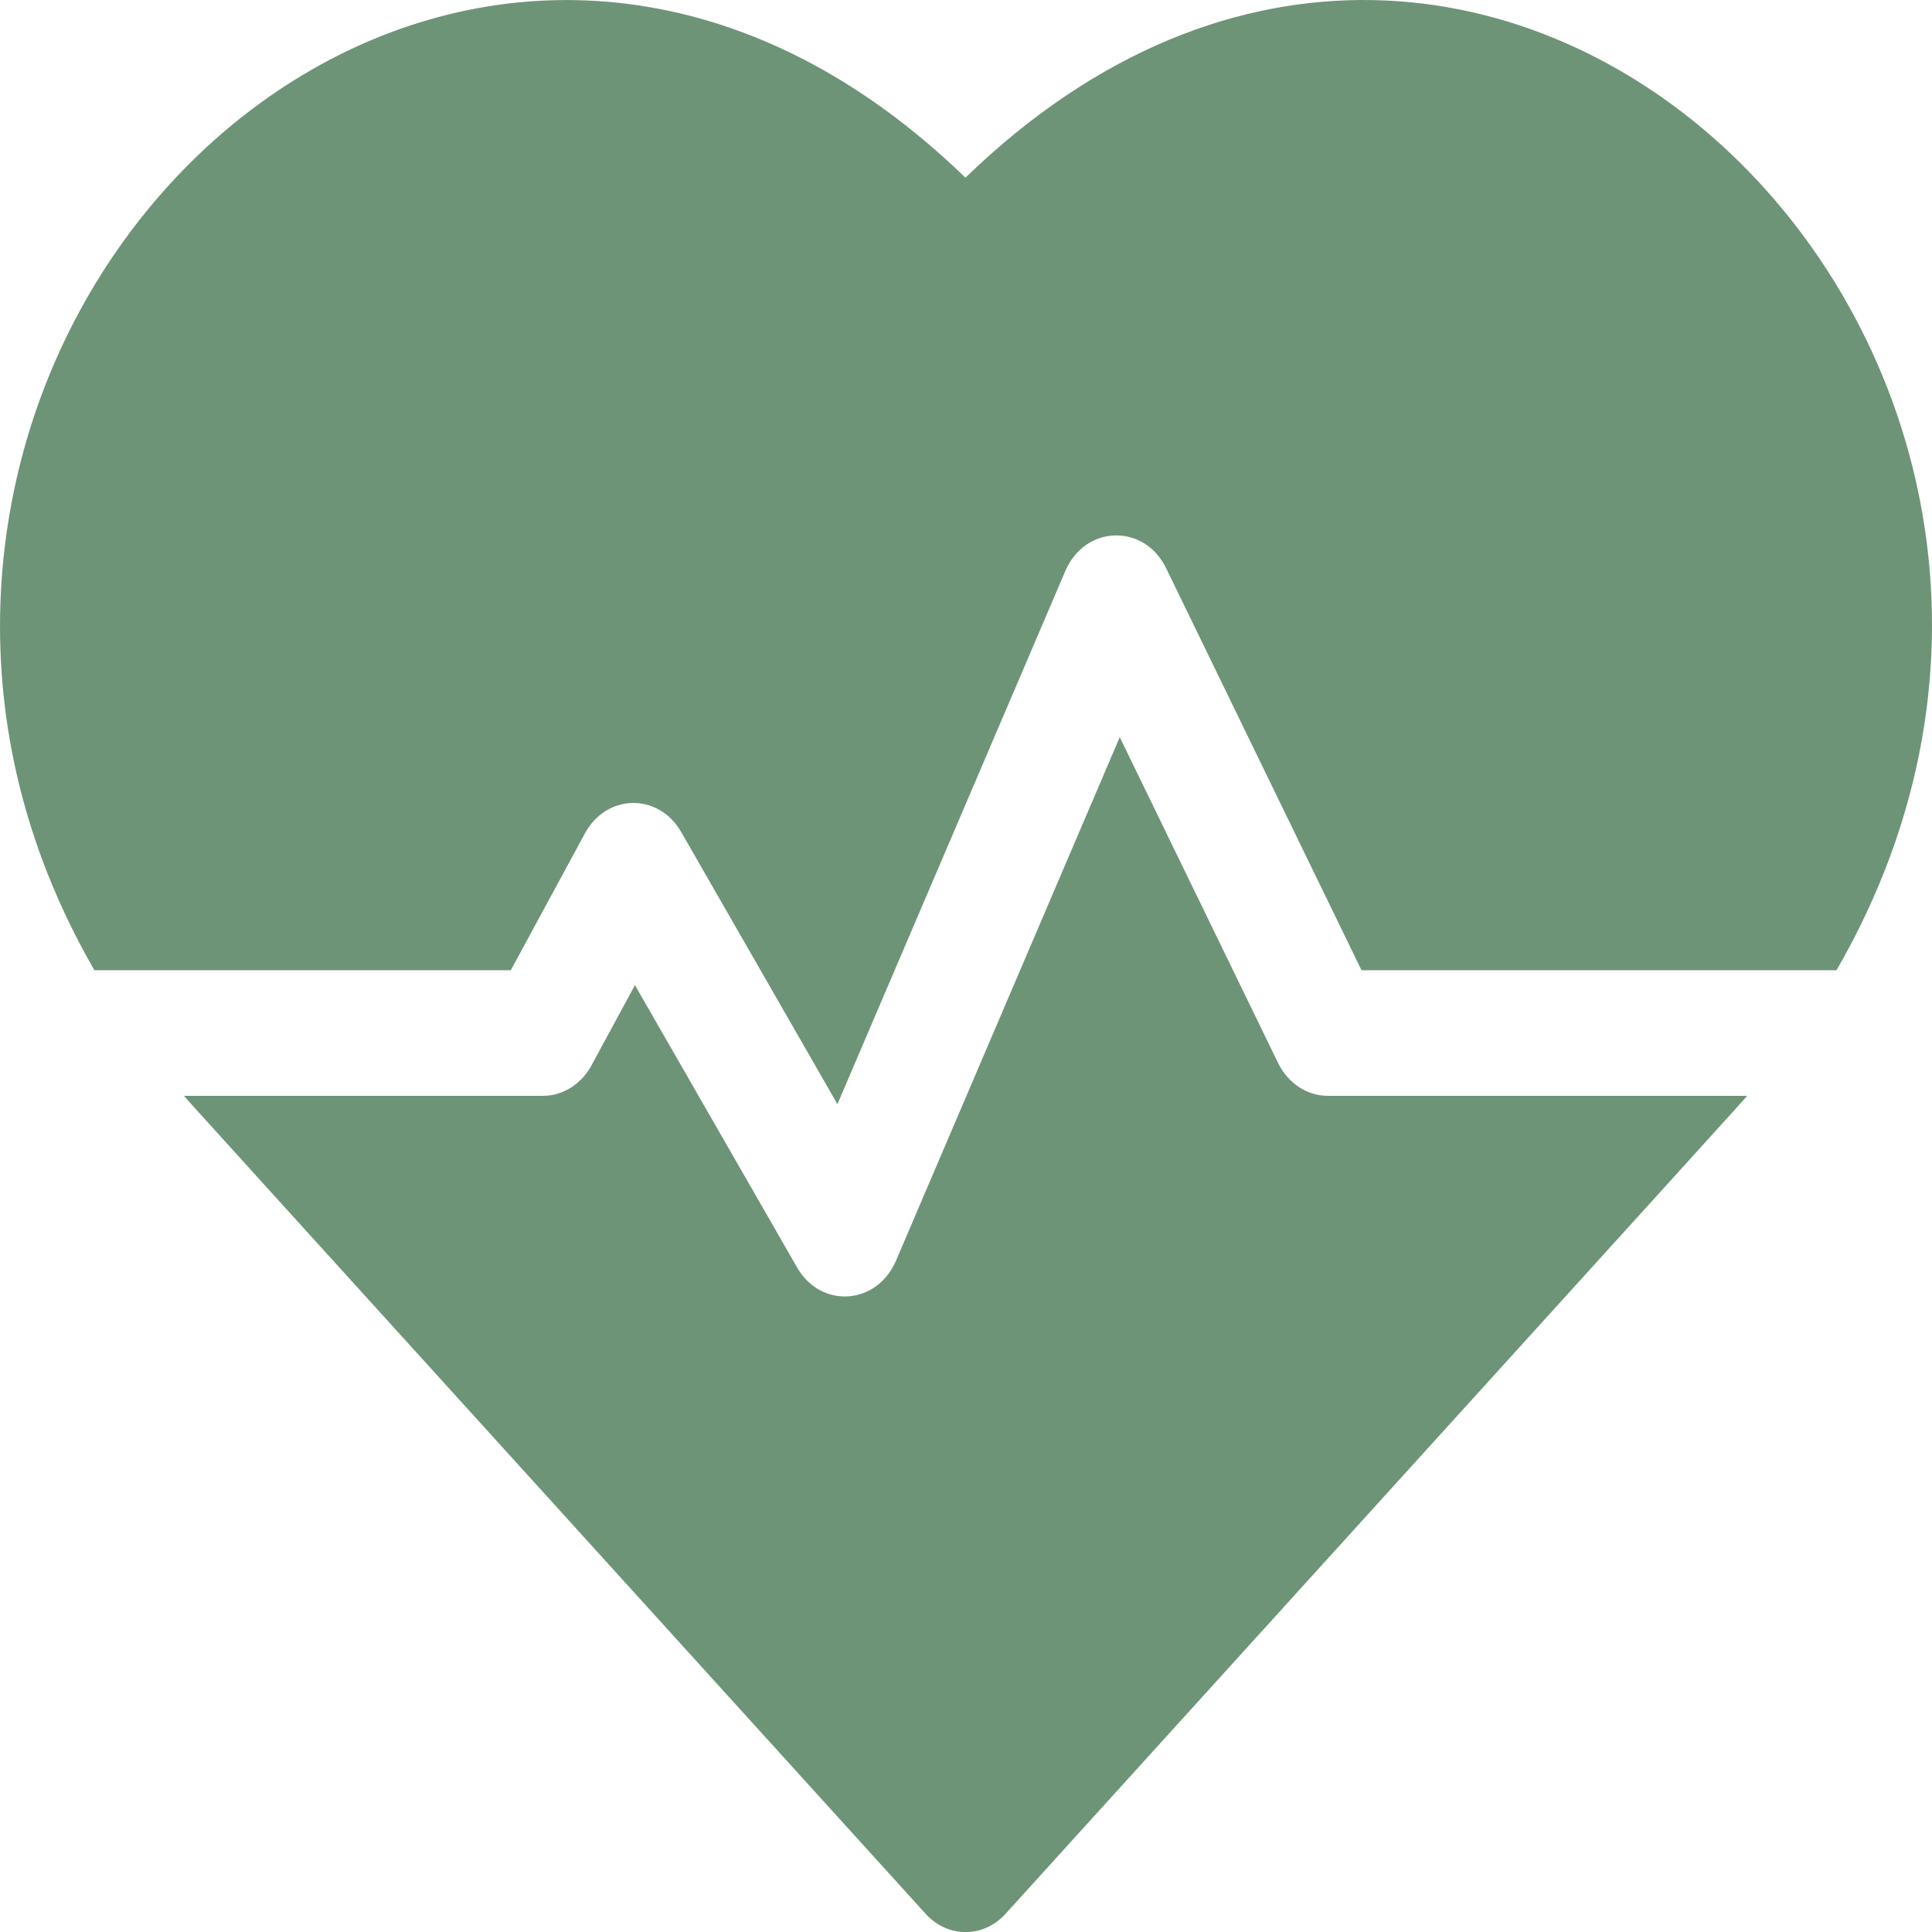 <svg xmlns="http://www.w3.org/2000/svg" fill="none" viewBox="0 0 31 31" height="31" width="31">
<g clip-path="url(#clip0_8090_33322)">
<path fill="#6E9477" d="M15.491 2.851C8.734 -3.699 0.143 2.056 0.002 9.857C-0.034 11.846 0.484 13.782 1.515 15.568H8.196L9.385 13.373C9.73 12.735 10.565 12.715 10.93 13.35L13.437 17.717L17.092 9.166C17.411 8.419 18.361 8.396 18.712 9.119L21.846 15.568H29.468C35.114 5.788 23.955 -5.353 15.491 2.851Z"></path>
<path fill="#6E9477" d="M20.506 17.053L17.967 11.828L14.377 20.228C14.071 20.942 13.173 21.004 12.79 20.337L10.188 15.807L9.491 17.094C9.327 17.397 9.031 17.583 8.712 17.583H2.953C3.134 17.792 2.171 16.728 14.853 30.709C15.207 31.099 15.779 31.099 16.134 30.709C28.619 16.943 27.853 17.792 28.033 17.583H21.305C20.971 17.583 20.664 17.38 20.506 17.053Z"></path>
</g>
<defs>
<clipPath id="clip0_8090_33322">
<rect fill="white" height="31" width="31"></rect>
</clipPath>
</defs>
</svg>
